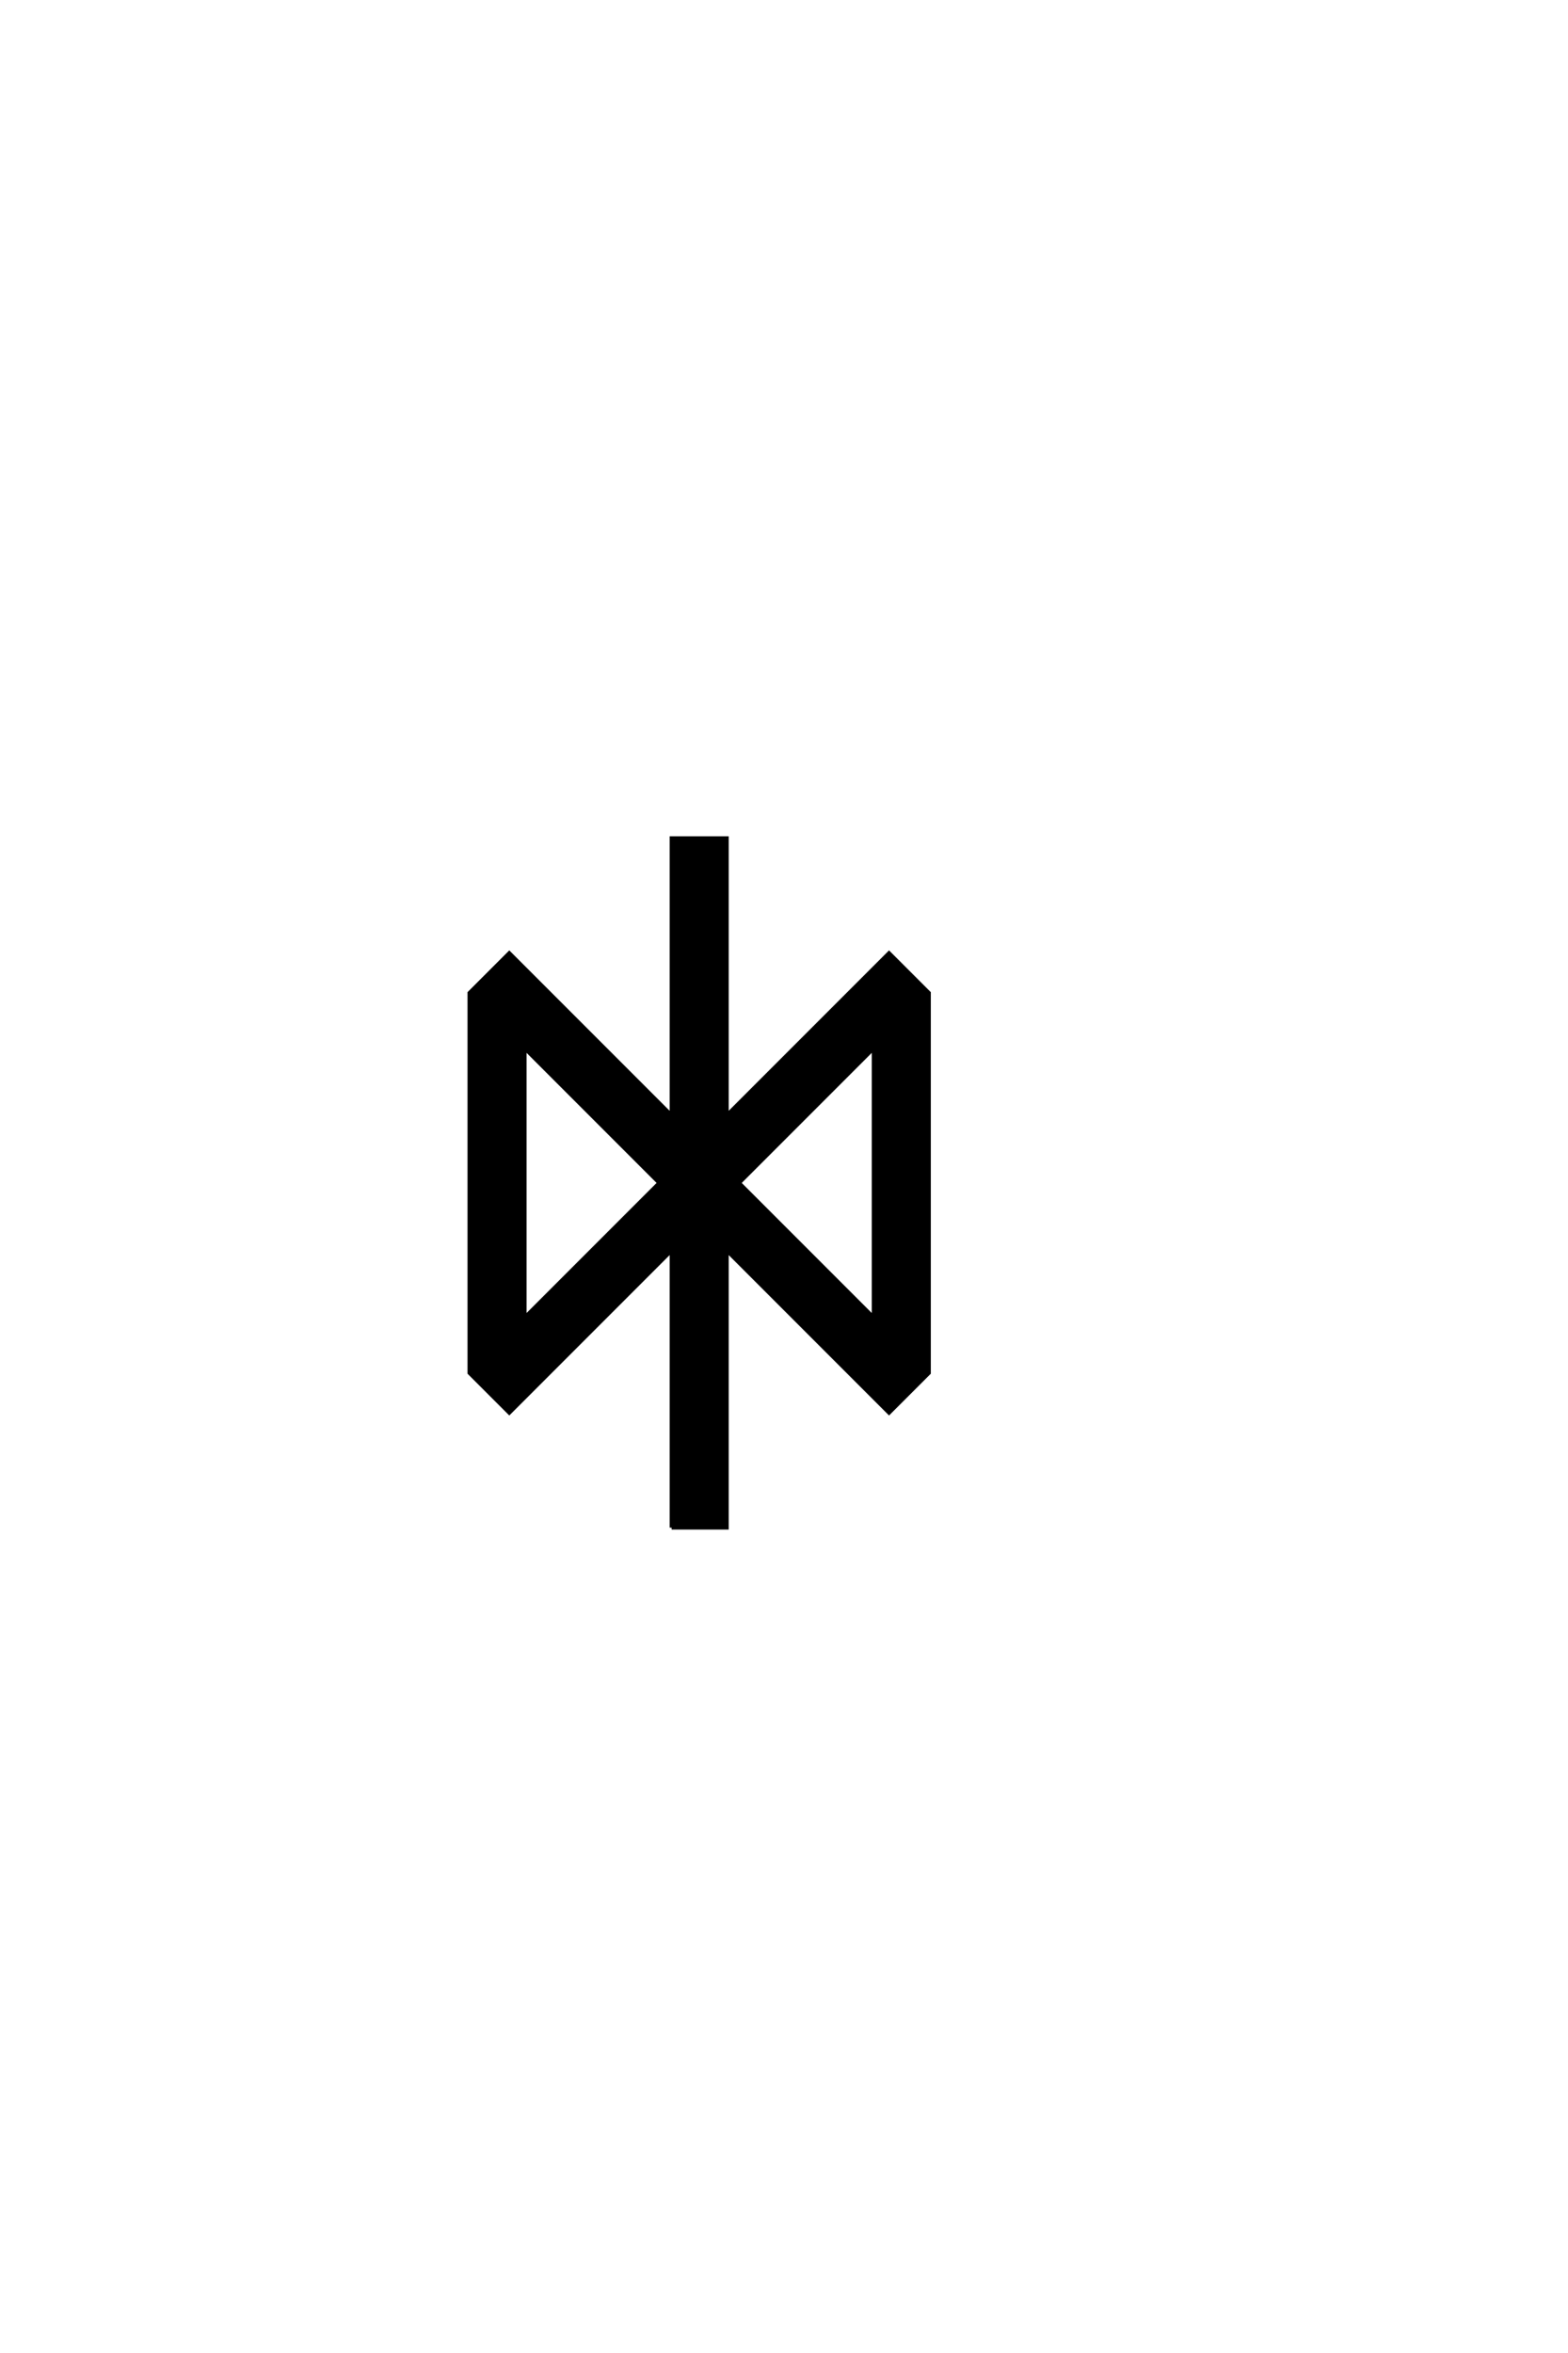 <?xml version="1.0" encoding="UTF-8"?>
<!DOCTYPE svg PUBLIC "-//W3C//DTD SVG 1.0//EN" "http://www.w3.org/TR/2001/REC-SVG-20010904/DTD/svg10.dtd">

<svg xmlns="http://www.w3.org/2000/svg" version="1.0" width="40" height="60">

  <g transform="scale(0.1 -0.1) translate(110.0 -370.0)">
    <path d="M61.328 -19.531
L61.328 51.172
L19.922 9.766
L9.766 19.922
L9.766 116.797
L19.922 126.953
L61.328 85.547
L61.328 156.25
L75.391 156.25
L75.391 85.547
L116.797 126.953
L126.953 116.797
L126.953 19.922
L116.797 9.766
L75.391 51.172
L75.391 -19.531
L61.328 -19.531
L61.328 -19.531
M23.828 33.984
L58.203 68.359
L23.828 102.734
L23.828 33.984
L23.828 33.984
M112.891 33.984
L112.891 102.734
L78.516 68.359
L112.891 33.984
" style="fill: #000000; stroke: #000000"/>
  </g>
</svg>
